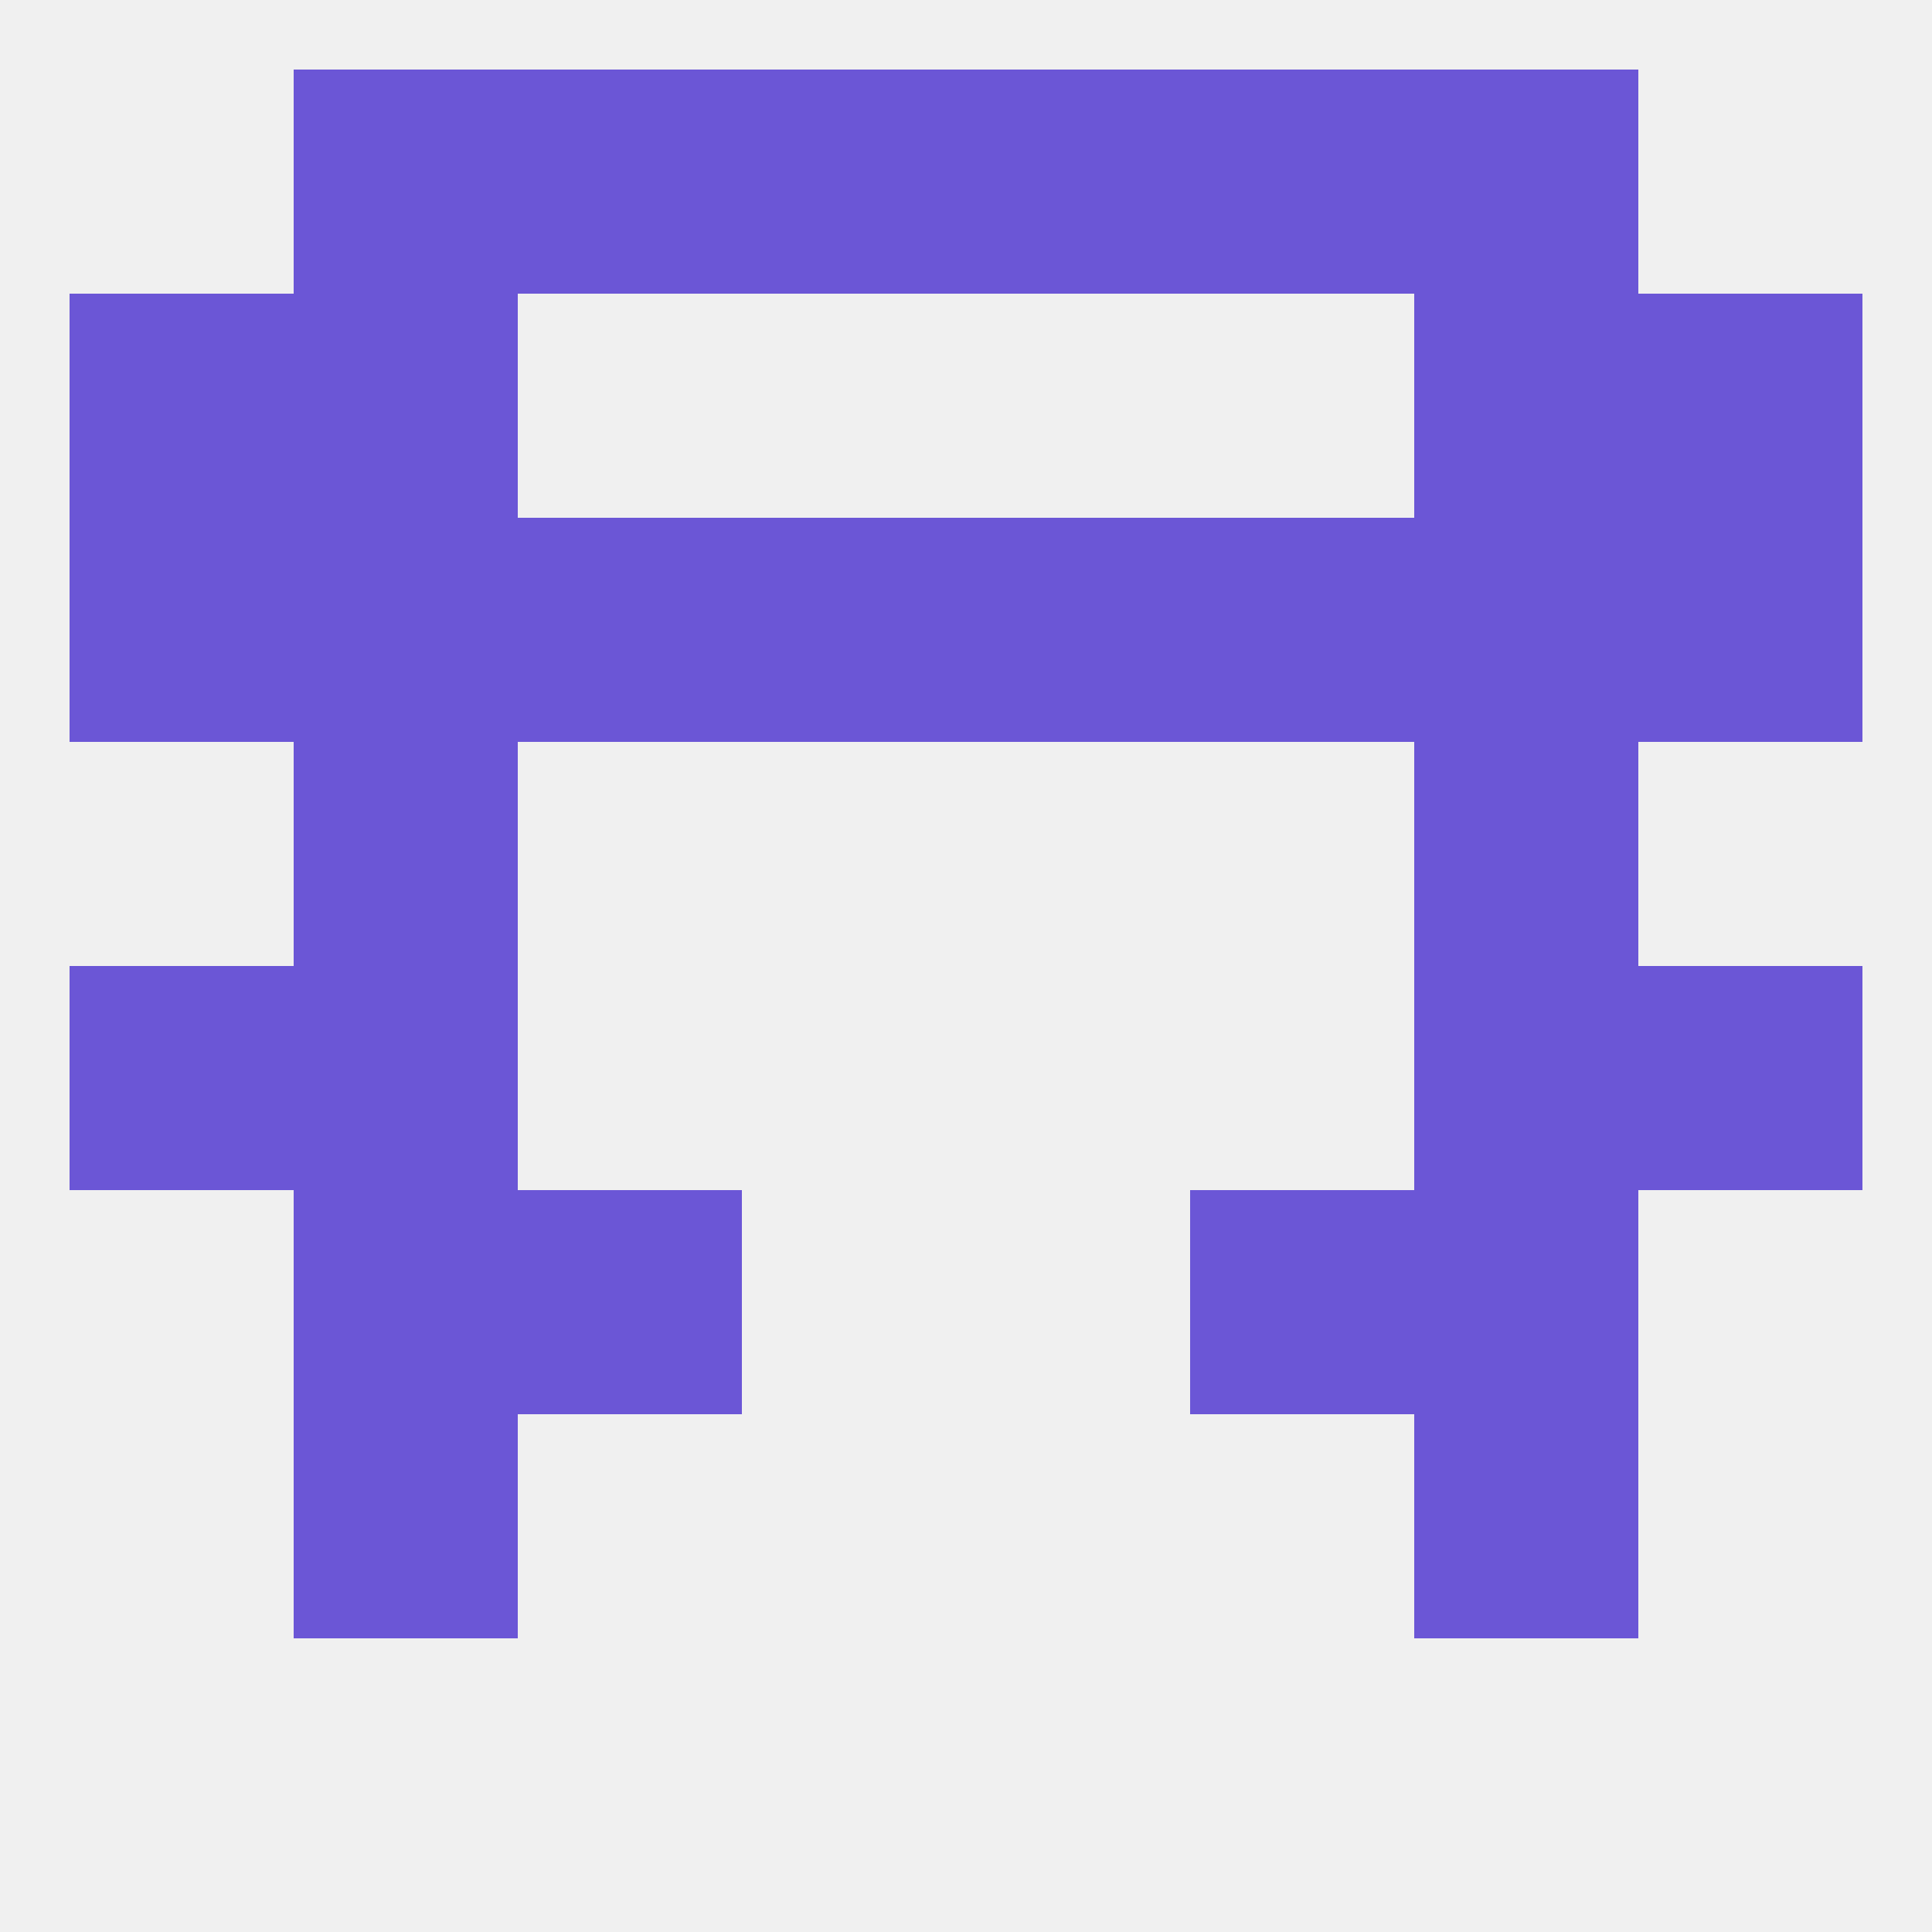 
<!--   <?xml version="1.0"?> -->
<svg version="1.1" baseprofile="full" xmlns="http://www.w3.org/2000/svg" xmlns:xlink="http://www.w3.org/1999/xlink" xmlns:ev="http://www.w3.org/2001/xml-events" width="250" height="250" viewBox="0 0 250 250" >
	<rect width="100%" height="100%" fill="rgba(240,240,240,255)"/>

	<rect x="9" y="38" width="29" height="29" fill="rgba(107,86,214,255)"/>
	<rect x="212" y="38" width="29" height="29" fill="rgba(107,86,214,255)"/>
	<rect x="38" y="38" width="29" height="29" fill="rgba(107,86,214,255)"/>
	<rect x="183" y="38" width="29" height="29" fill="rgba(107,86,214,255)"/>
	<rect x="67" y="9" width="29" height="29" fill="rgba(107,86,214,255)"/>
	<rect x="154" y="9" width="29" height="29" fill="rgba(107,86,214,255)"/>
	<rect x="96" y="9" width="29" height="29" fill="rgba(107,86,214,255)"/>
	<rect x="125" y="9" width="29" height="29" fill="rgba(107,86,214,255)"/>
	<rect x="38" y="9" width="29" height="29" fill="rgba(107,86,214,255)"/>
	<rect x="183" y="9" width="29" height="29" fill="rgba(107,86,214,255)"/>
	<rect x="38" y="125" width="29" height="29" fill="rgba(107,86,214,255)"/>
	<rect x="183" y="125" width="29" height="29" fill="rgba(107,86,214,255)"/>
	<rect x="9" y="125" width="29" height="29" fill="rgba(107,86,214,255)"/>
	<rect x="212" y="125" width="29" height="29" fill="rgba(107,86,214,255)"/>
	<rect x="154" y="154" width="29" height="29" fill="rgba(107,86,214,255)"/>
	<rect x="38" y="154" width="29" height="29" fill="rgba(107,86,214,255)"/>
	<rect x="183" y="154" width="29" height="29" fill="rgba(107,86,214,255)"/>
	<rect x="67" y="154" width="29" height="29" fill="rgba(107,86,214,255)"/>
	<rect x="38" y="183" width="29" height="29" fill="rgba(107,86,214,255)"/>
	<rect x="183" y="183" width="29" height="29" fill="rgba(107,86,214,255)"/>
	<rect x="38" y="96" width="29" height="29" fill="rgba(107,86,214,255)"/>
	<rect x="183" y="96" width="29" height="29" fill="rgba(107,86,214,255)"/>
	<rect x="125" y="67" width="29" height="29" fill="rgba(107,86,214,255)"/>
	<rect x="9" y="67" width="29" height="29" fill="rgba(107,86,214,255)"/>
	<rect x="212" y="67" width="29" height="29" fill="rgba(107,86,214,255)"/>
	<rect x="38" y="67" width="29" height="29" fill="rgba(107,86,214,255)"/>
	<rect x="183" y="67" width="29" height="29" fill="rgba(107,86,214,255)"/>
	<rect x="67" y="67" width="29" height="29" fill="rgba(107,86,214,255)"/>
	<rect x="154" y="67" width="29" height="29" fill="rgba(107,86,214,255)"/>
	<rect x="96" y="67" width="29" height="29" fill="rgba(107,86,214,255)"/>
</svg>
